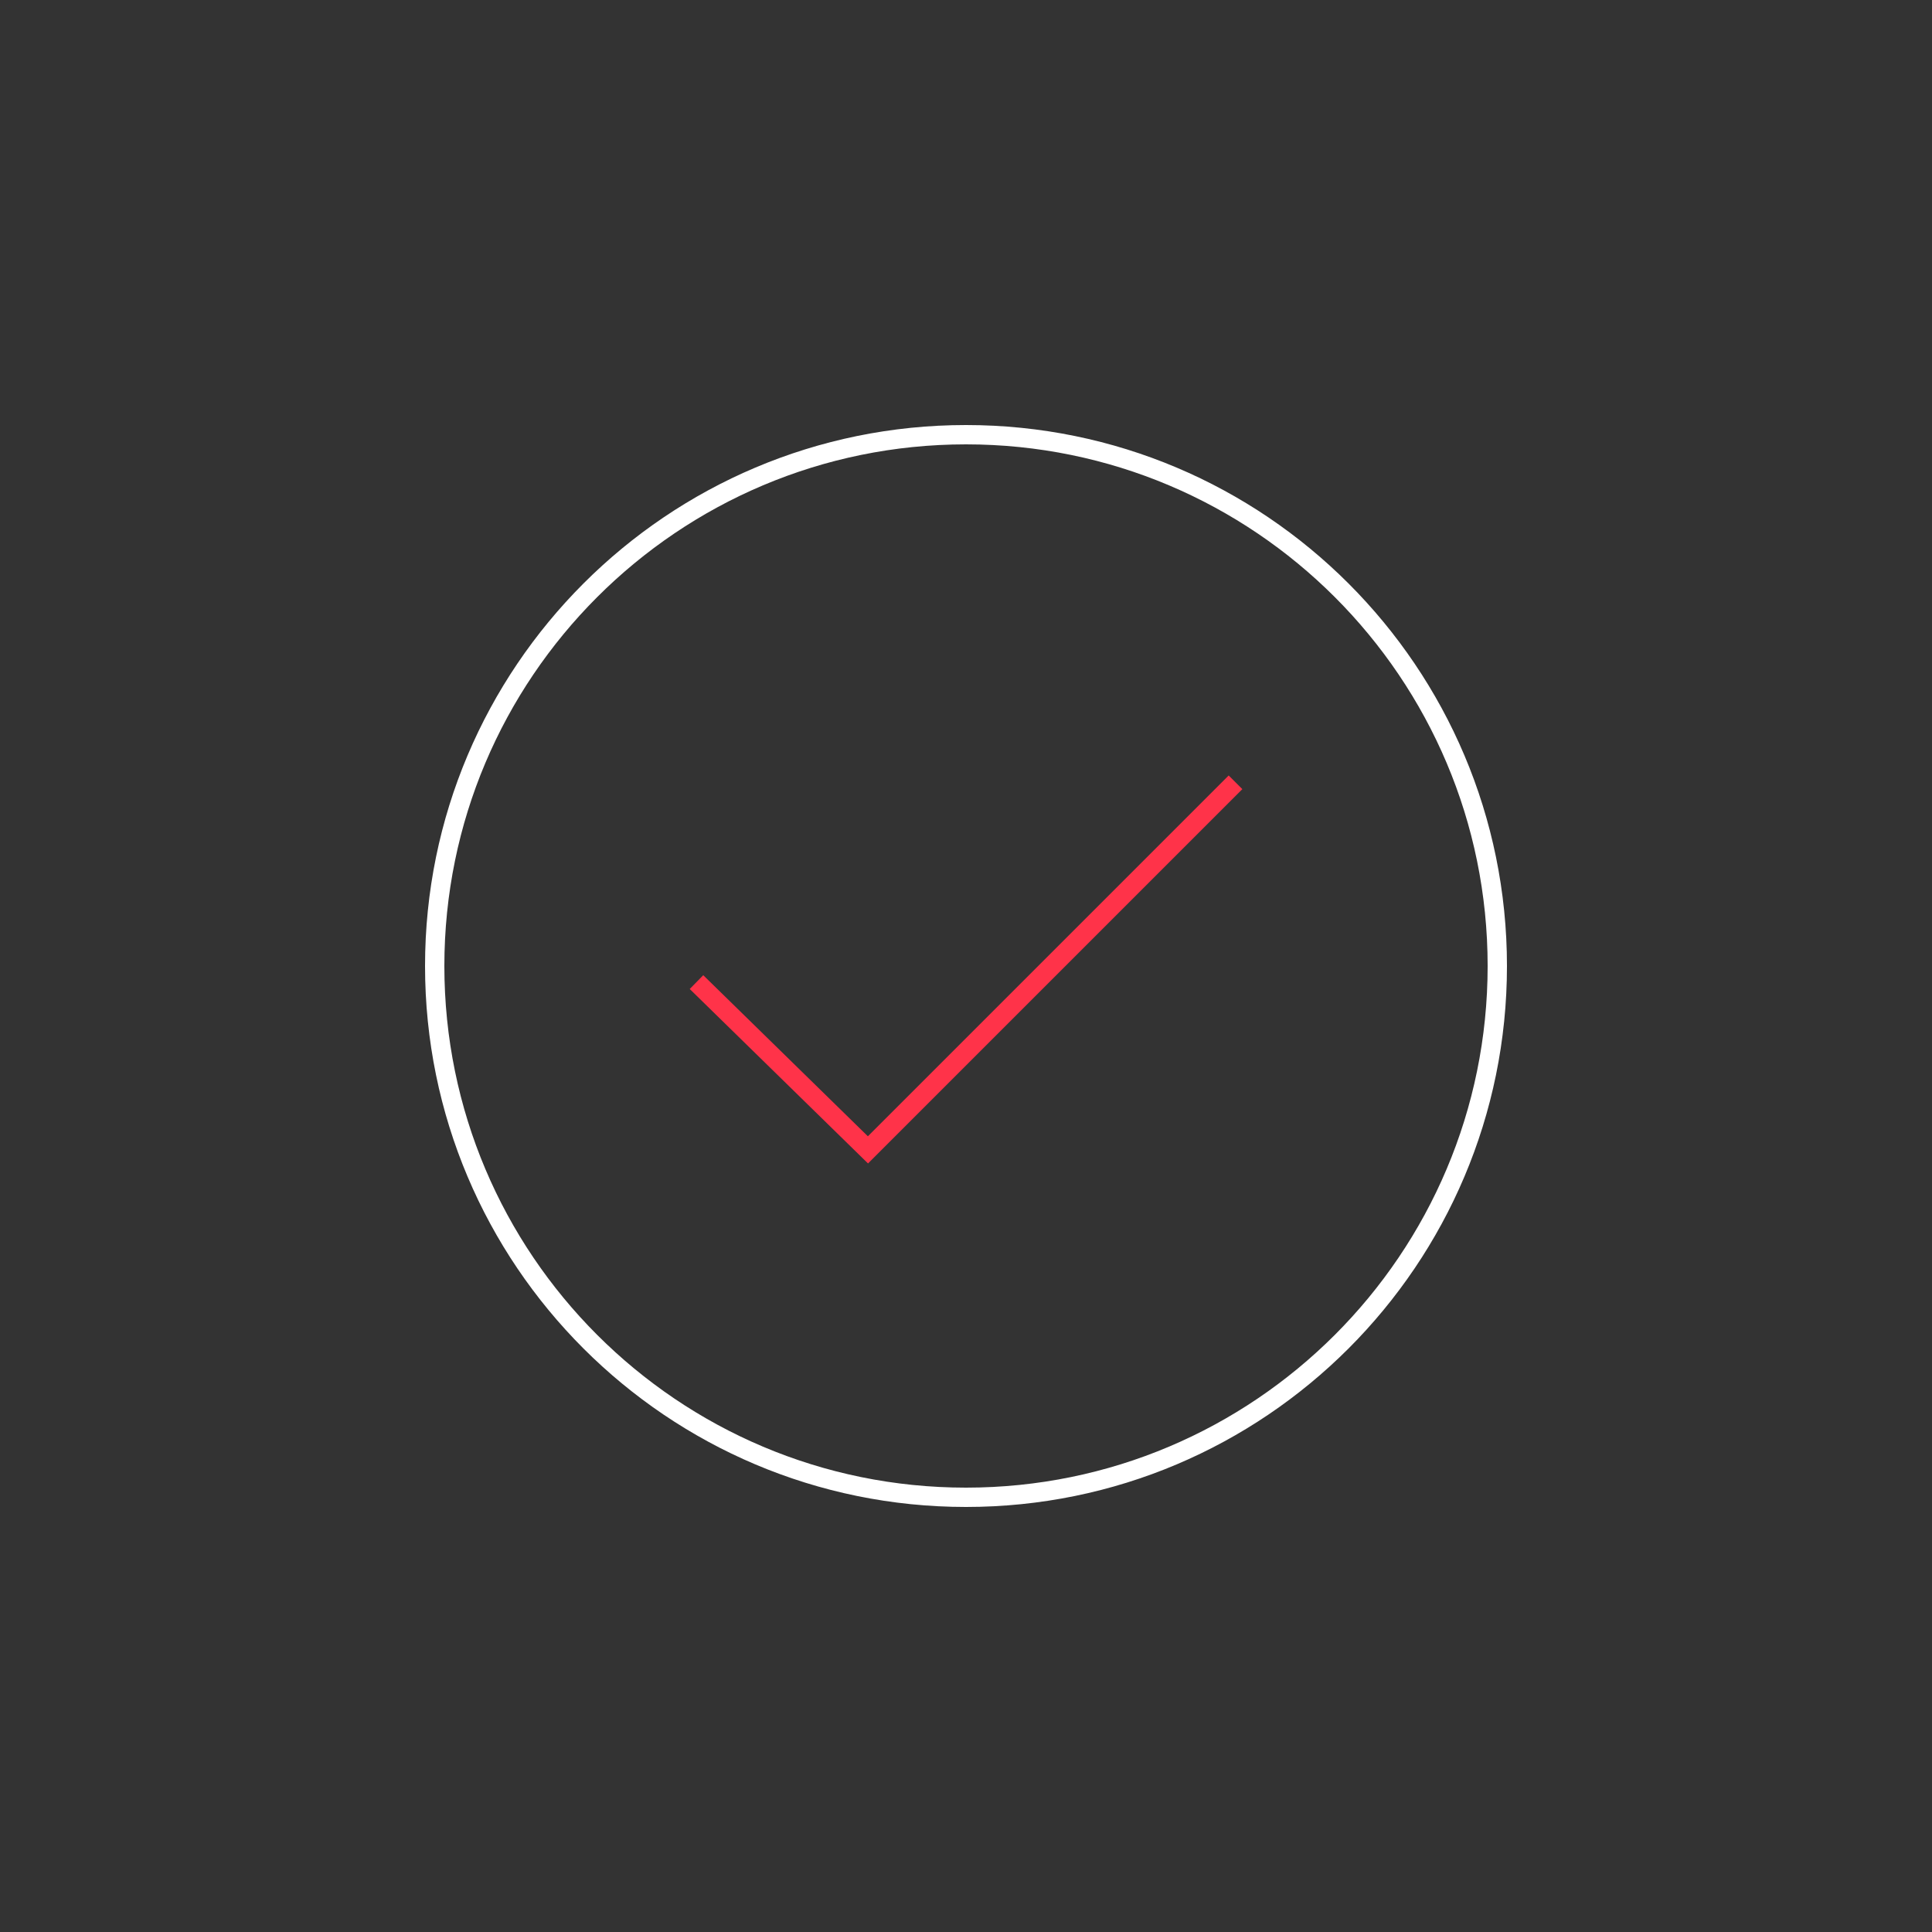<?xml version="1.0" encoding="UTF-8"?> <svg xmlns="http://www.w3.org/2000/svg" width="200" height="200" viewBox="0 0 200 200" fill="none"><rect x="0" y="0" width="200" height="200" fill="#333333" stroke="none"/><g id="orgvue_iconography_4_better_outcomes 1"><g id="Purple"><path id="Vector" d="M100 155C130.376 155 155 130.376 155 100C155 69.624 130.376 45 100 45C69.624 45 45 69.624 45 100C45 130.376 69.624 155 100 155Z" stroke="white" stroke-width="2"></path></g><g id="Pink"><path id="Path 645" d="M127.9 80.983L89.85 119.033L72.1 101.667" stroke="#FF3349" stroke-width="2"></path></g></g></svg> 